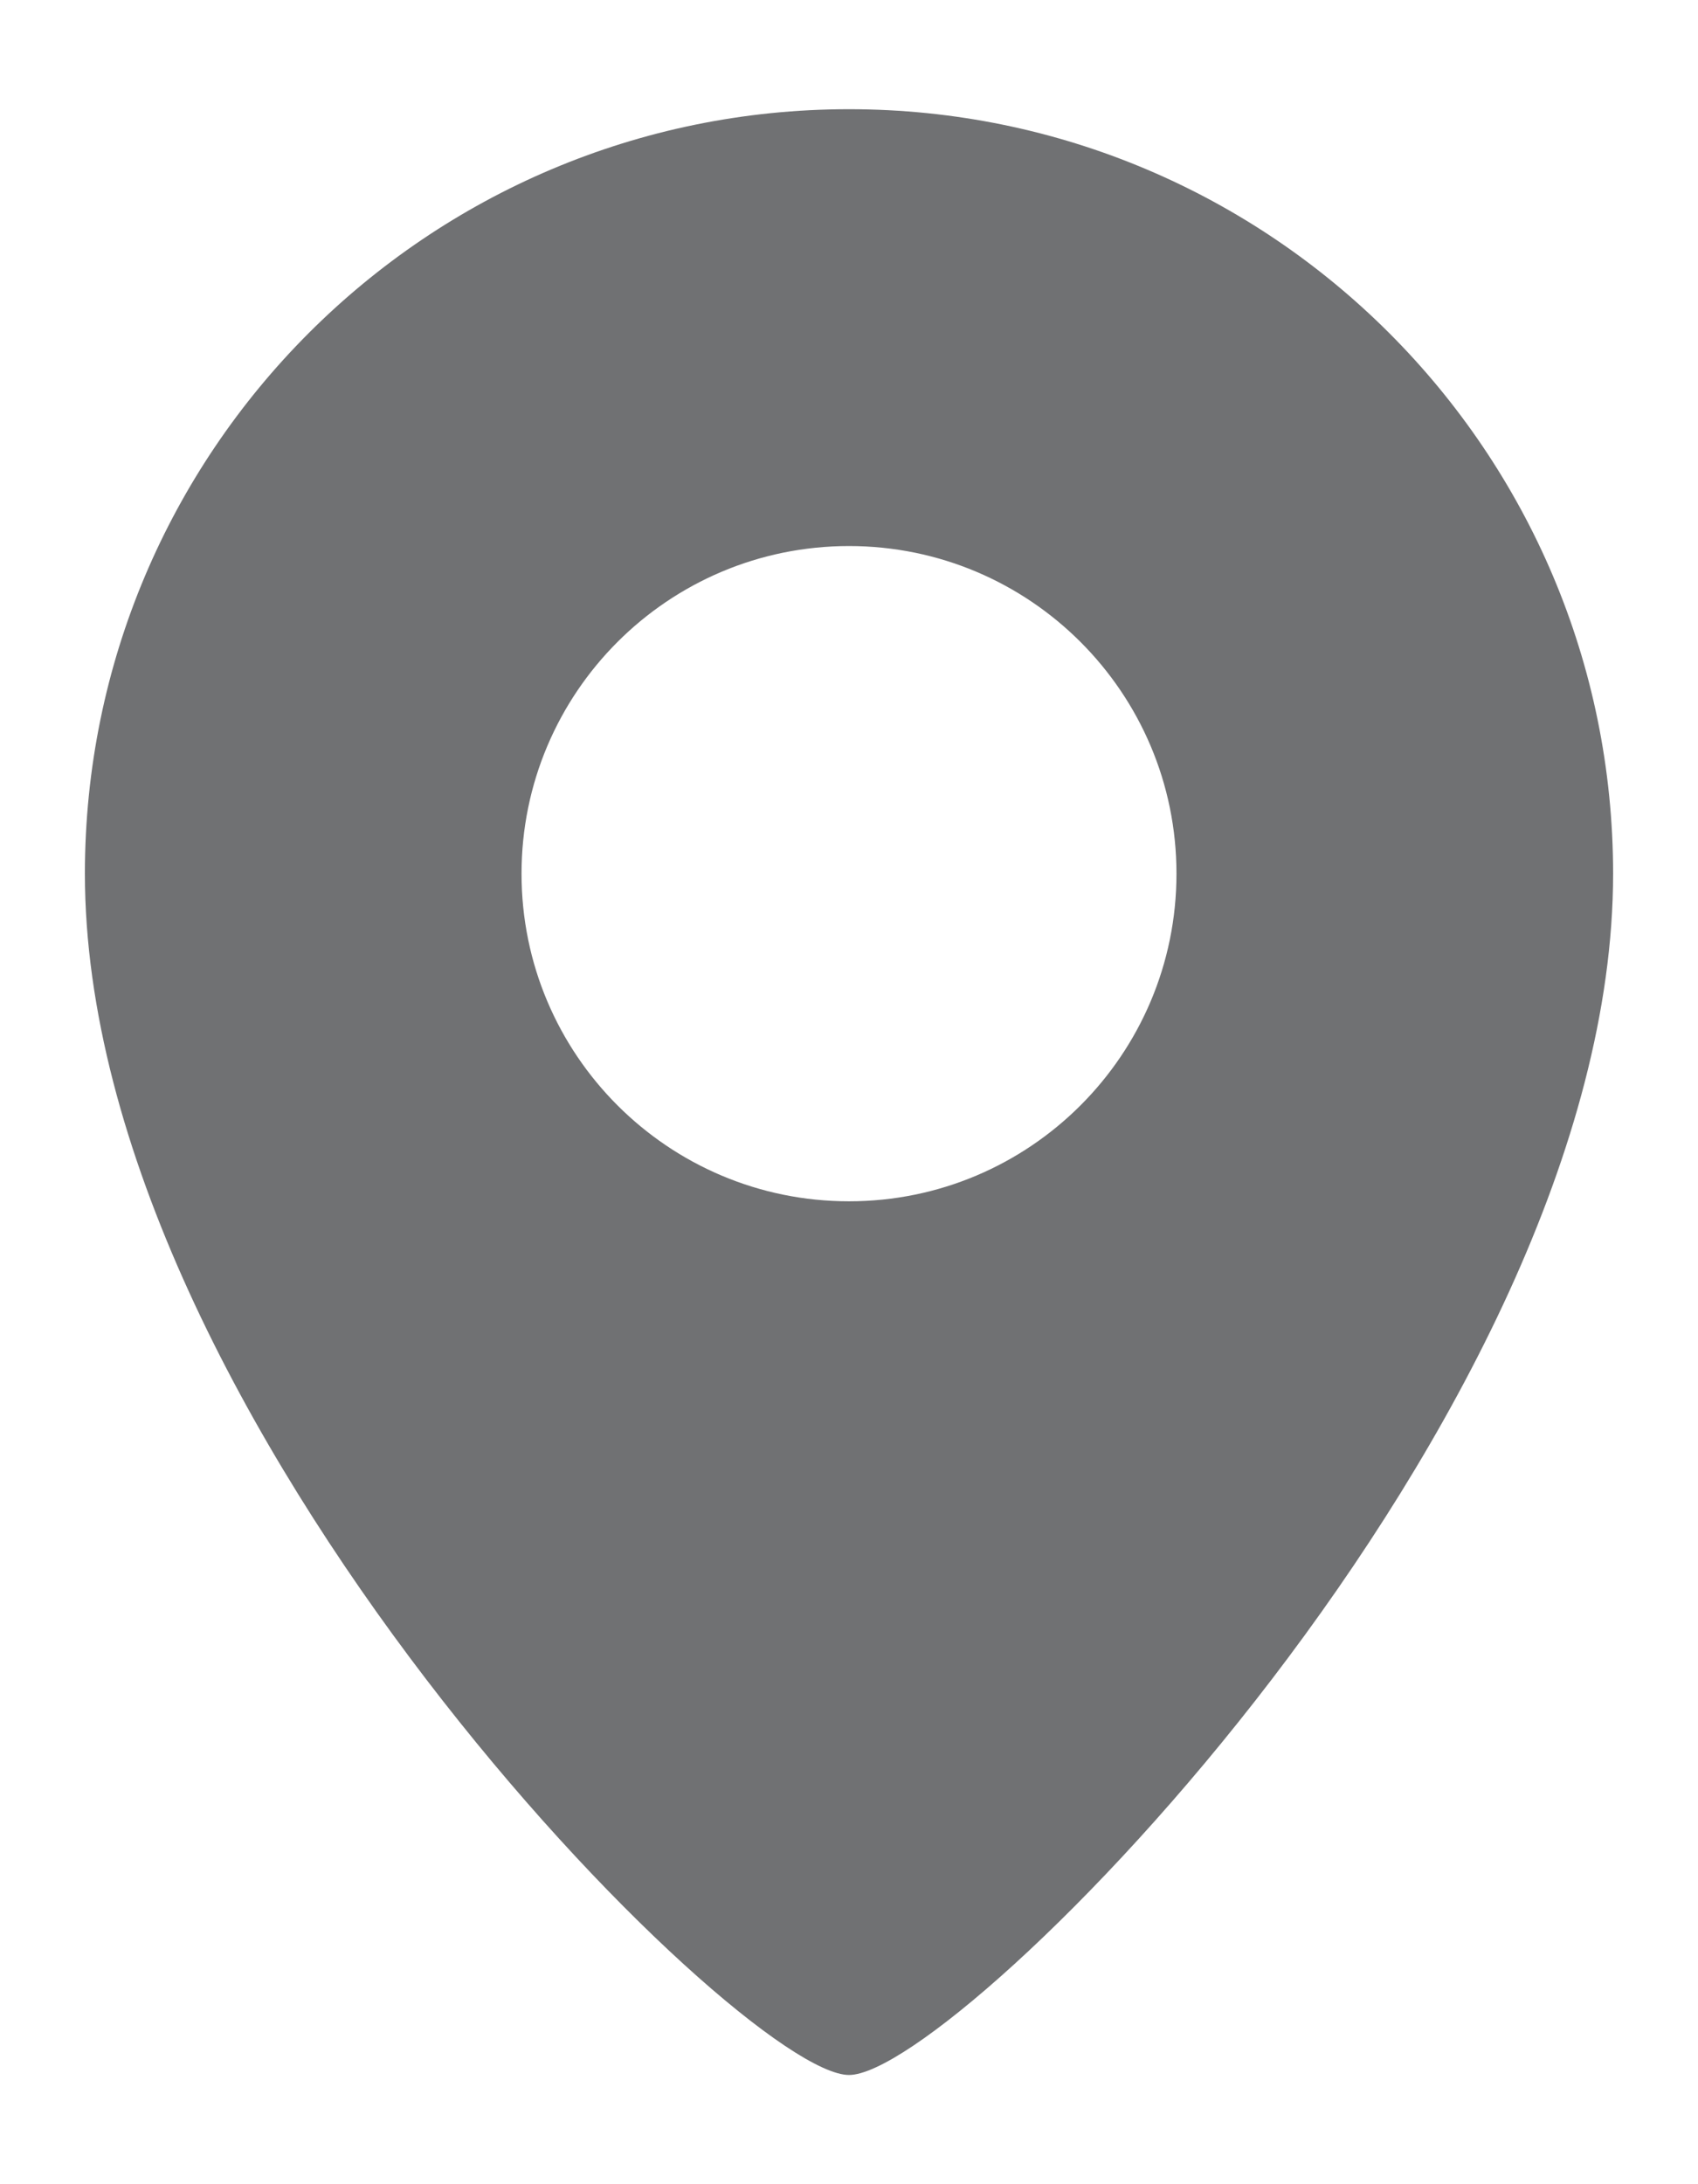 <svg width="14" height="18" viewBox="0 0 14 18" fill="none" xmlns="http://www.w3.org/2000/svg">
<path fill-rule="evenodd" clip-rule="evenodd" d="M7 17.1C7.9 17.1 13.3 11.7 13.3 7.2C13.3 3.721 10.479 0.9 7 0.9C3.52 0.9 0.7 3.721 0.7 7.2C0.7 11.7 6.1 17.1 7 17.1ZM7 9.9C8.491 9.9 9.7 8.691 9.7 7.2C9.7 5.709 8.491 4.5 7 4.5C5.509 4.5 4.3 5.709 4.3 7.2C4.3 8.691 5.509 9.9 7 9.9Z" fill="#707173"/>
</svg>
